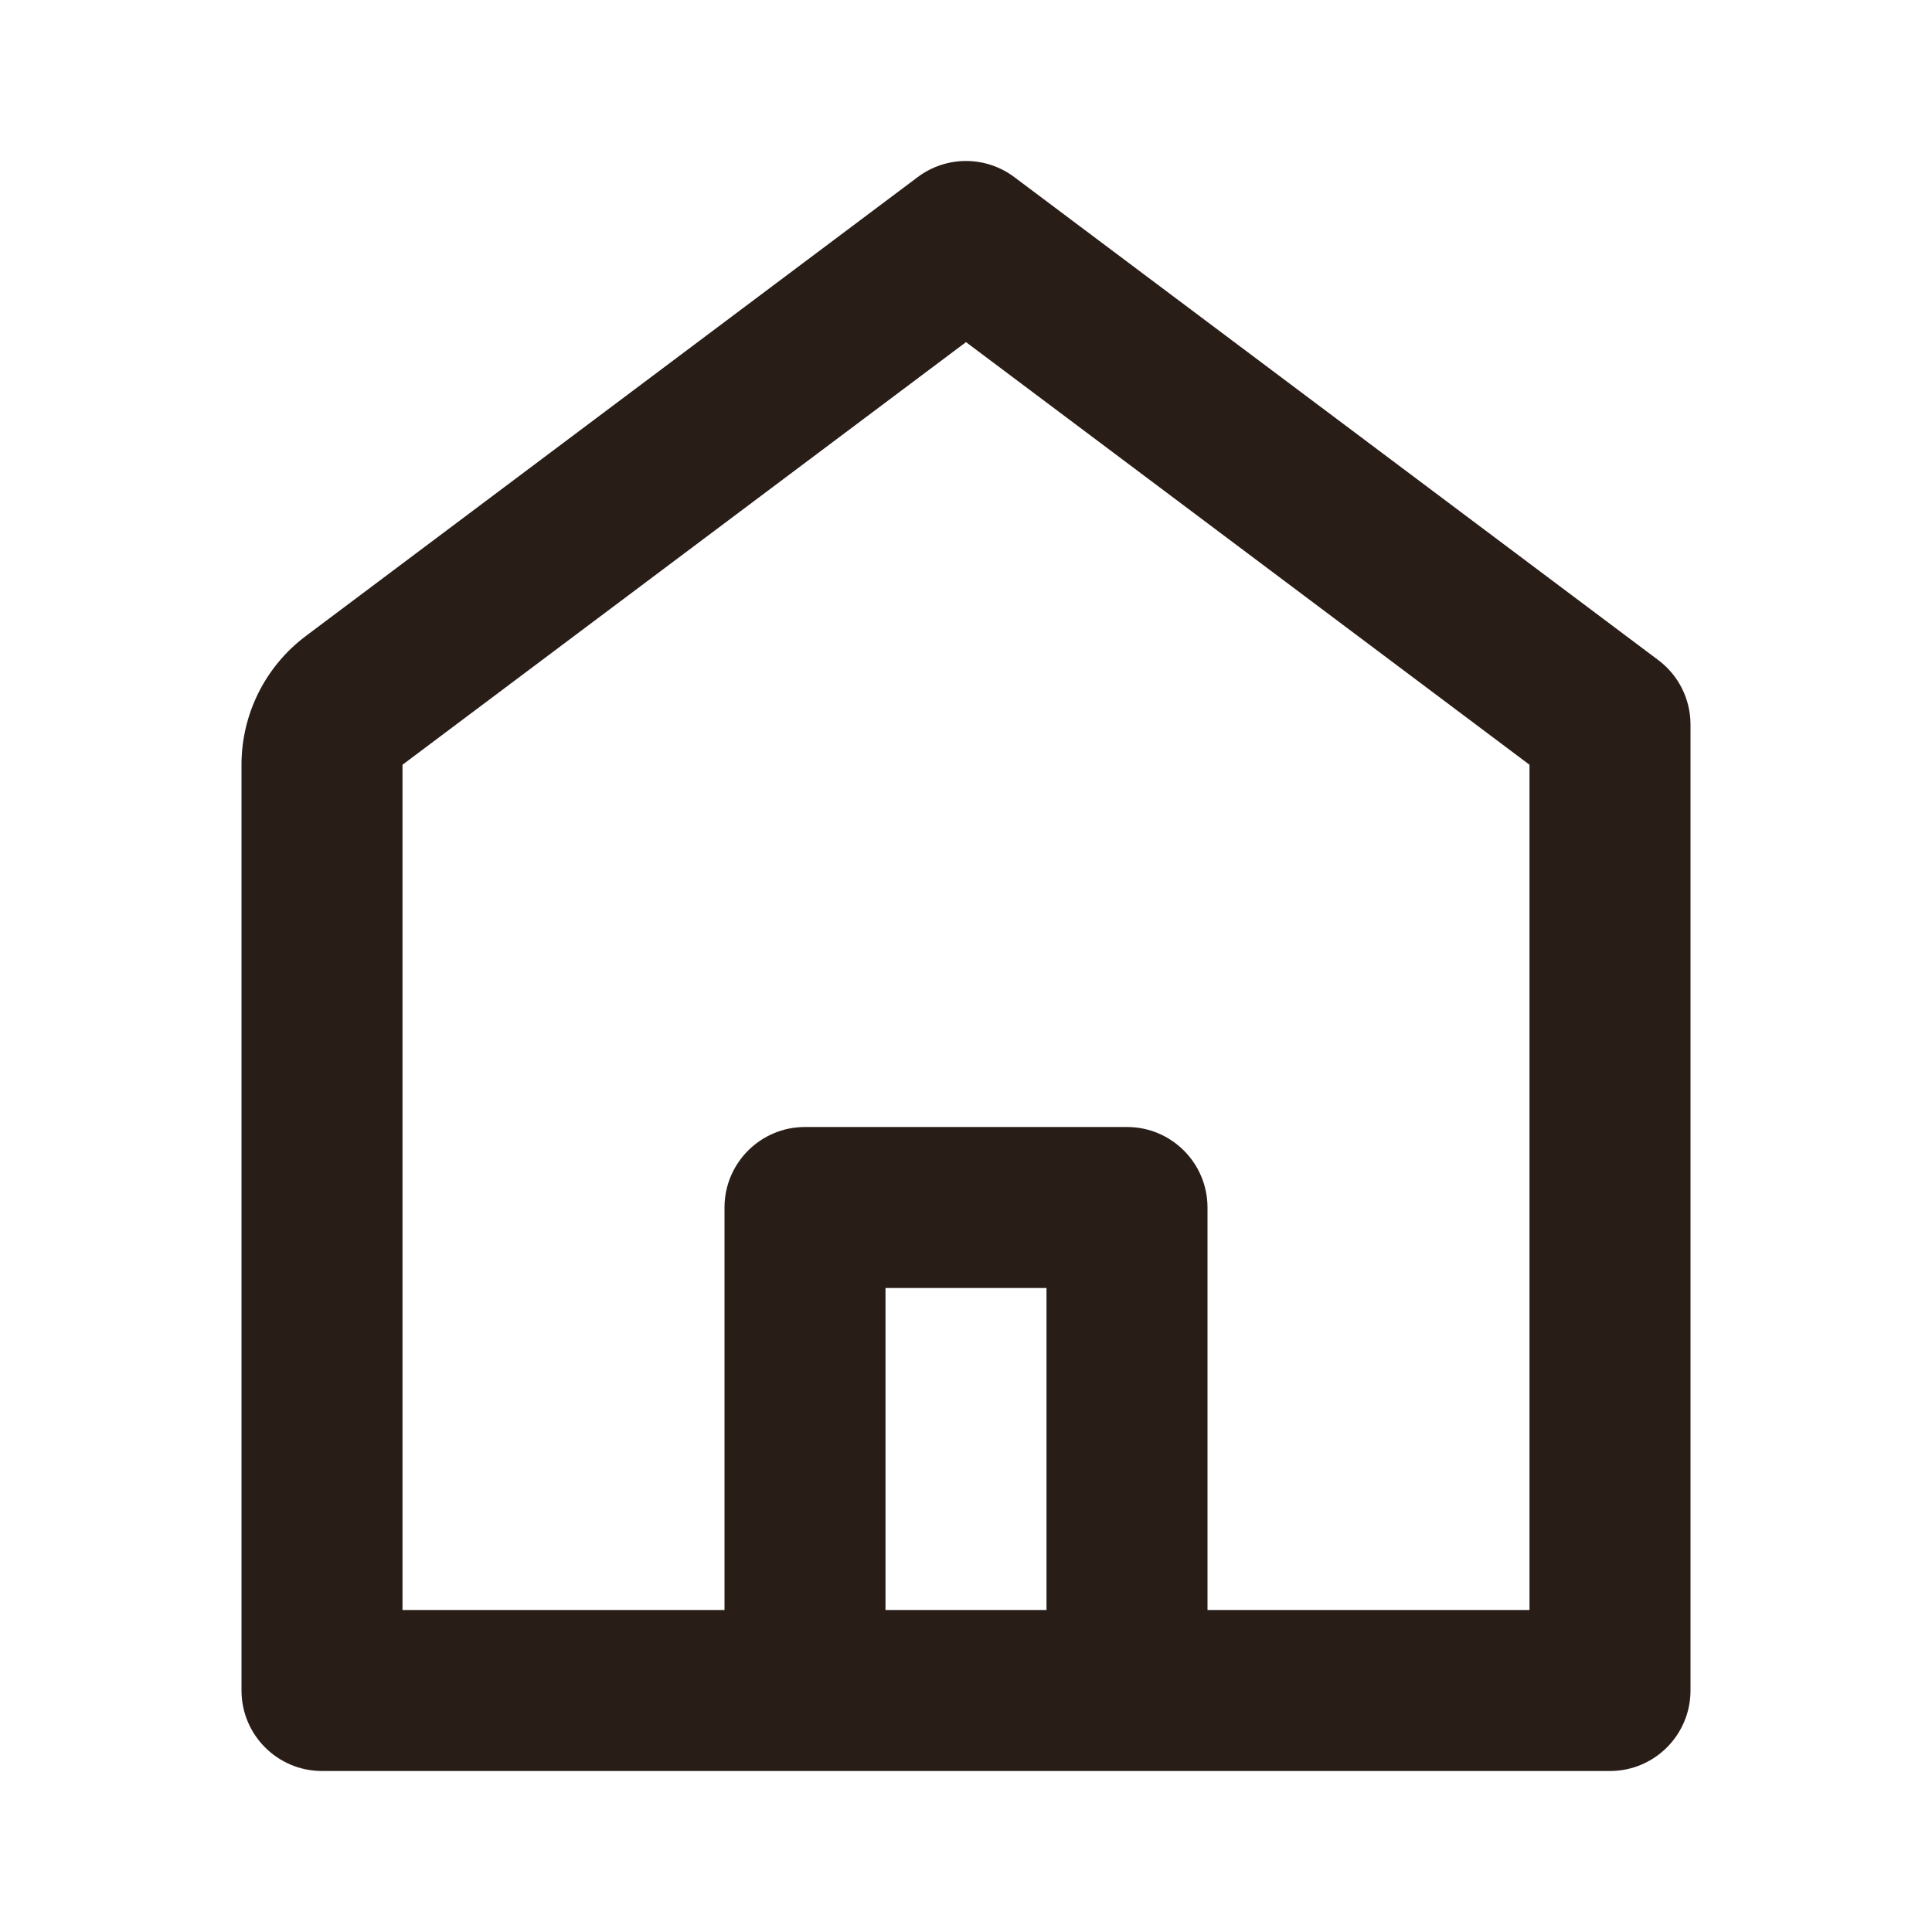 <svg width="40" height="40" viewBox="0 0 24 24" fill="none" xmlns="http://www.w3.org/2000/svg">
<path fill-rule="evenodd" clip-rule="evenodd" d="M11.4 2.2L3.8 7.9C3.296 8.278 3 8.87 3 9.5V21C3 21.552 3.448 22 4 22H10H14H20C20.552 22 21 21.552 21 21V9C21 8.685 20.852 8.389 20.6 8.2L12.6 2.2C12.244 1.933 11.756 1.933 11.4 2.2ZM15 20H19V9.5L12 4.25L5 9.5V20H9V15C9 14.448 9.448 14 10 14H14C14.552 14 15 14.448 15 15V20ZM11 20H13V16H11V20Z" fill="#291D18"/>
</svg>
